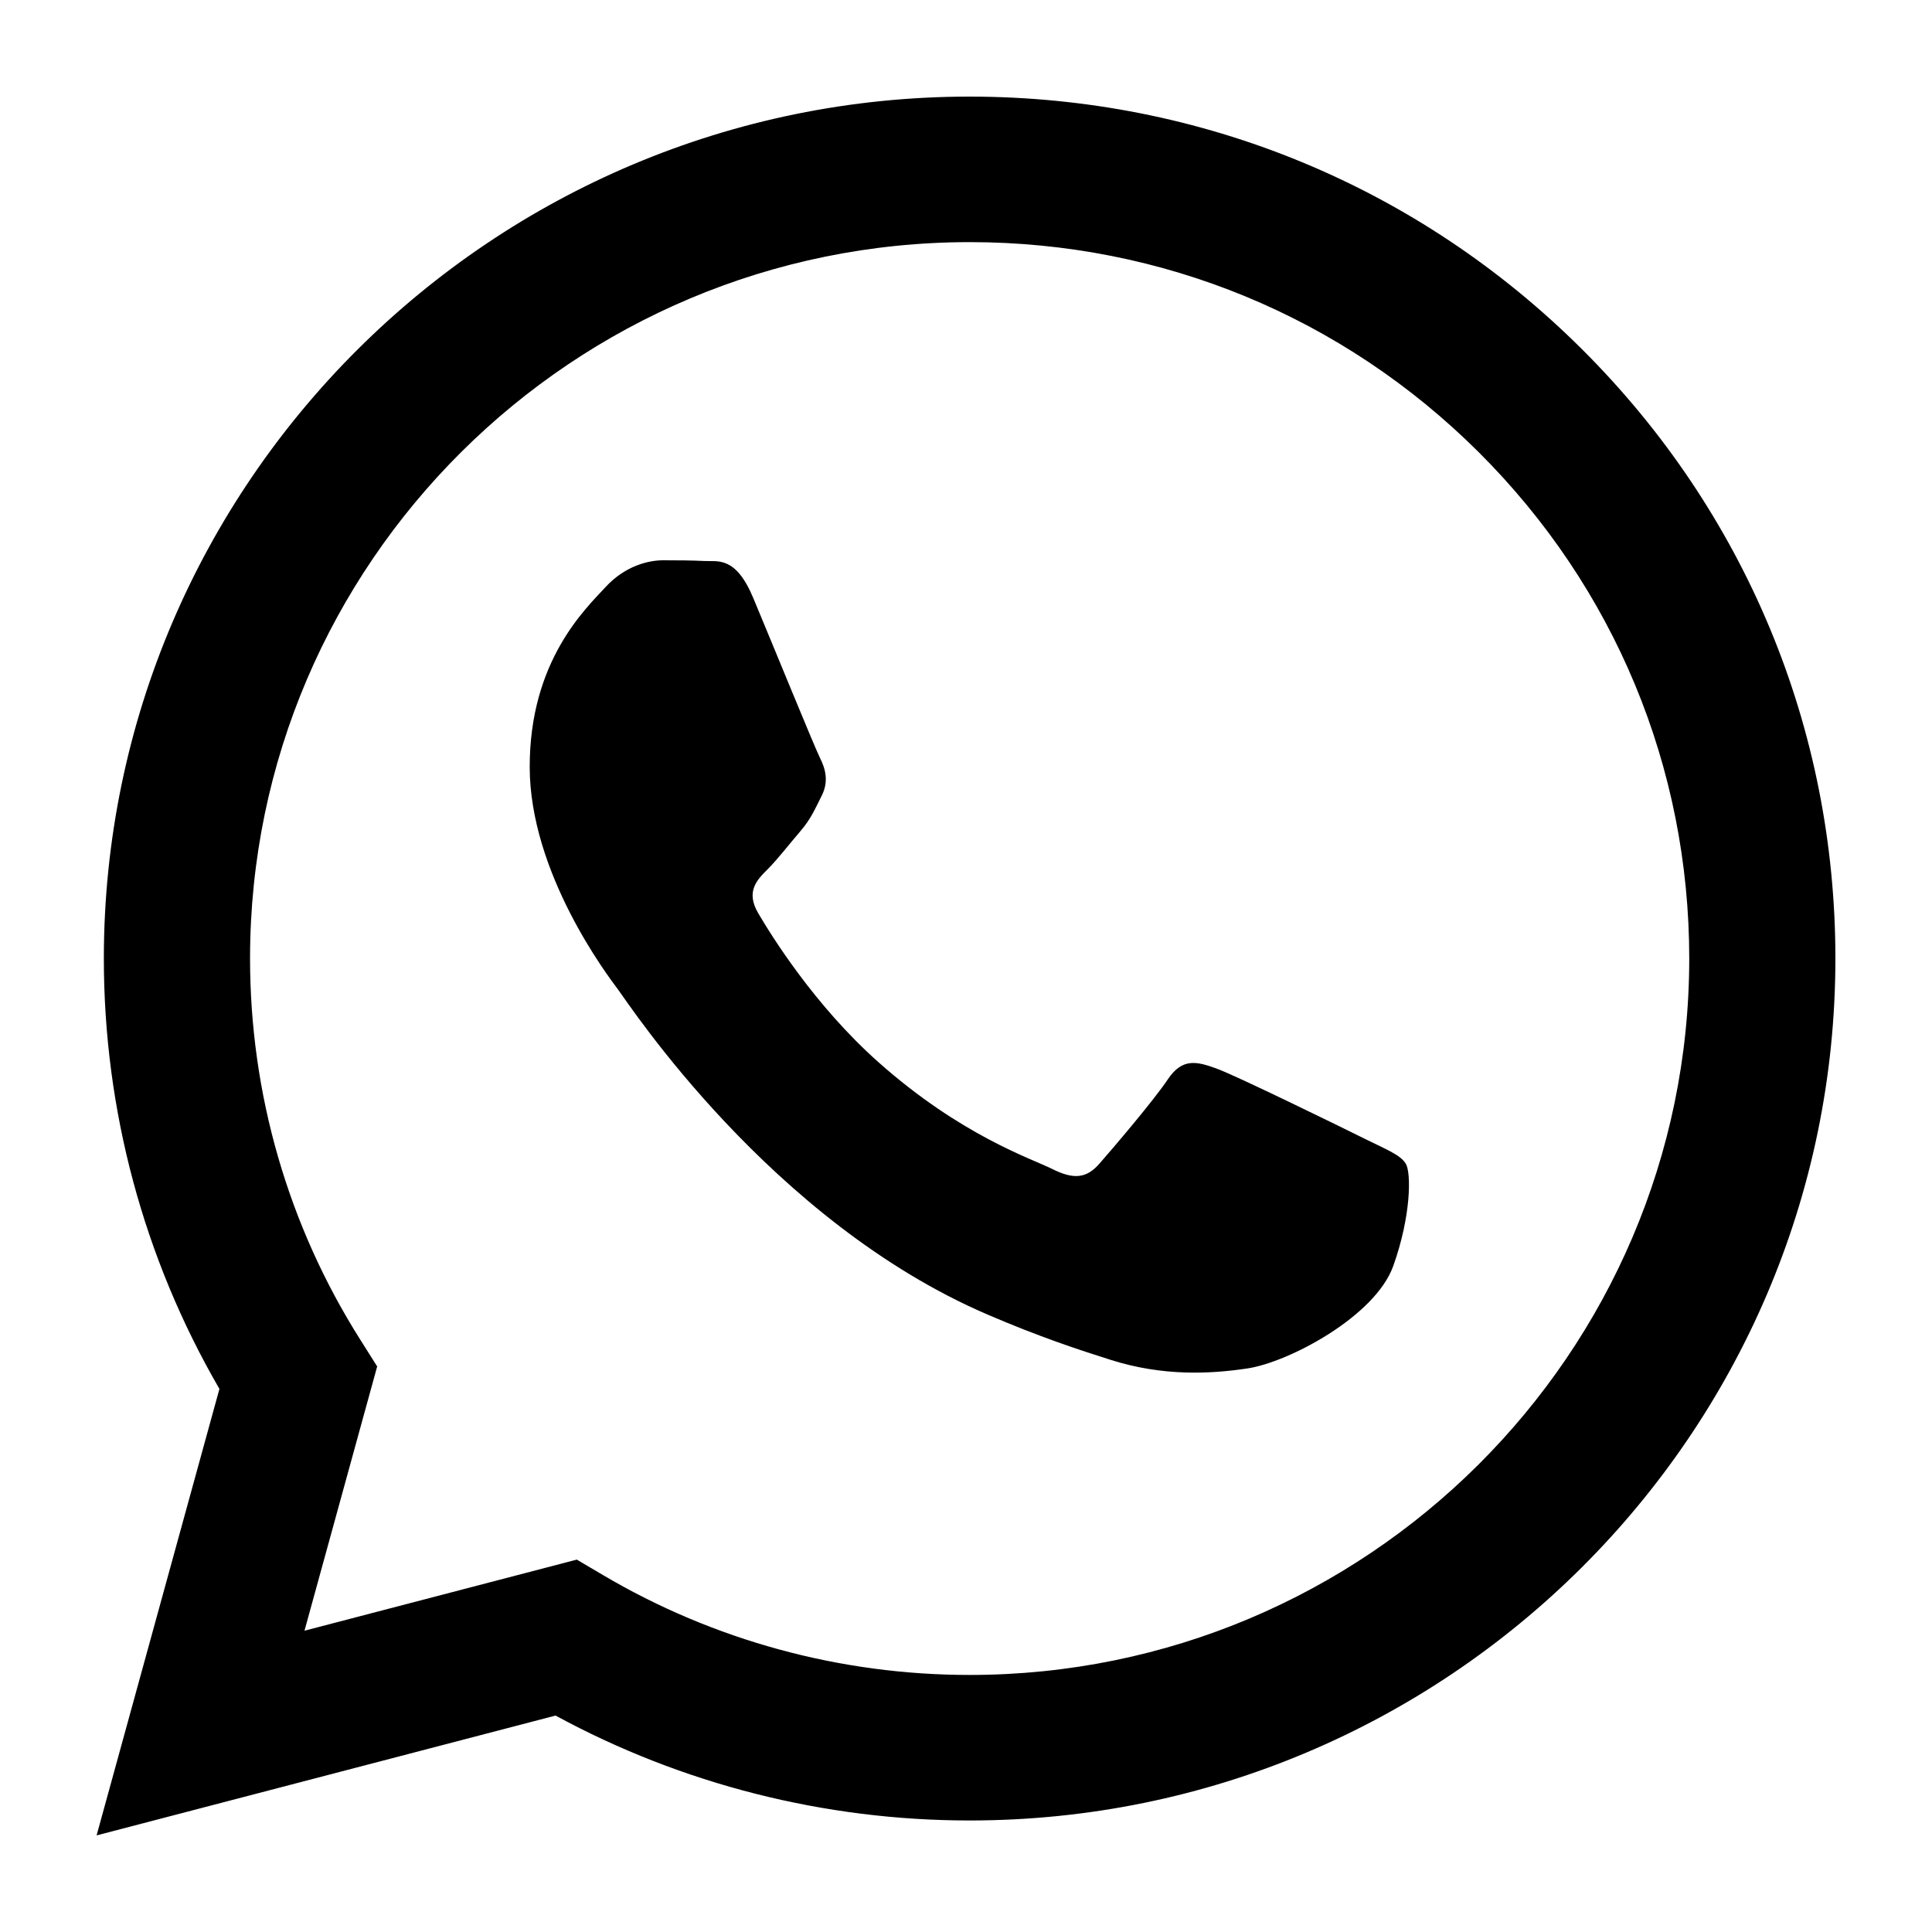 <svg width="40" height="40" viewBox="0 0 40 40" fill="none" xmlns="http://www.w3.org/2000/svg">
<path fill-rule="evenodd" clip-rule="evenodd" d="M32.755 7.232C29.371 3.86 24.87 2.002 20.075 2C10.195 2 2.154 10.002 2.15 19.838C2.149 22.982 2.974 26.051 4.543 28.756L2 38L11.502 35.519C14.12 36.941 17.068 37.69 20.068 37.691H20.075C20.076 37.691 20.075 37.691 20.075 37.691C29.954 37.691 37.996 29.688 38 19.852C38.002 15.085 36.139 10.603 32.755 7.232V7.232ZM20.075 34.678H20.069C17.396 34.677 14.774 33.962 12.486 32.611L11.942 32.29L6.304 33.762L7.809 28.291L7.455 27.73C5.963 25.369 5.176 22.64 5.177 19.839C5.18 11.664 11.863 5.013 20.081 5.013C24.061 5.014 27.801 6.559 30.614 9.361C33.427 12.164 34.975 15.889 34.974 19.851C34.97 28.026 28.287 34.678 20.075 34.678V34.678ZM28.247 23.573C27.799 23.35 25.598 22.272 25.187 22.123C24.776 21.974 24.478 21.9 24.179 22.346C23.881 22.792 23.022 23.796 22.761 24.094C22.5 24.391 22.239 24.429 21.791 24.205C21.343 23.982 19.9 23.512 18.189 21.993C16.858 20.811 15.959 19.352 15.697 18.905C15.436 18.459 15.67 18.218 15.894 17.996C16.095 17.796 16.342 17.475 16.566 17.215C16.79 16.954 16.864 16.768 17.014 16.471C17.163 16.174 17.088 15.913 16.976 15.69C16.864 15.467 15.969 13.273 15.595 12.38C15.232 11.511 14.863 11.629 14.588 11.615C14.327 11.602 14.028 11.6 13.729 11.6C13.431 11.6 12.945 11.711 12.535 12.157C12.124 12.604 10.967 13.682 10.967 15.876C10.967 18.07 12.572 20.189 12.796 20.487C13.02 20.785 15.954 25.287 20.447 27.217C21.516 27.677 22.35 27.951 23 28.156C24.073 28.496 25.05 28.448 25.821 28.333C26.682 28.205 28.471 27.255 28.845 26.213C29.218 25.172 29.218 24.28 29.106 24.094C28.994 23.908 28.695 23.796 28.247 23.573H28.247Z" fill="black"/>
</svg>
